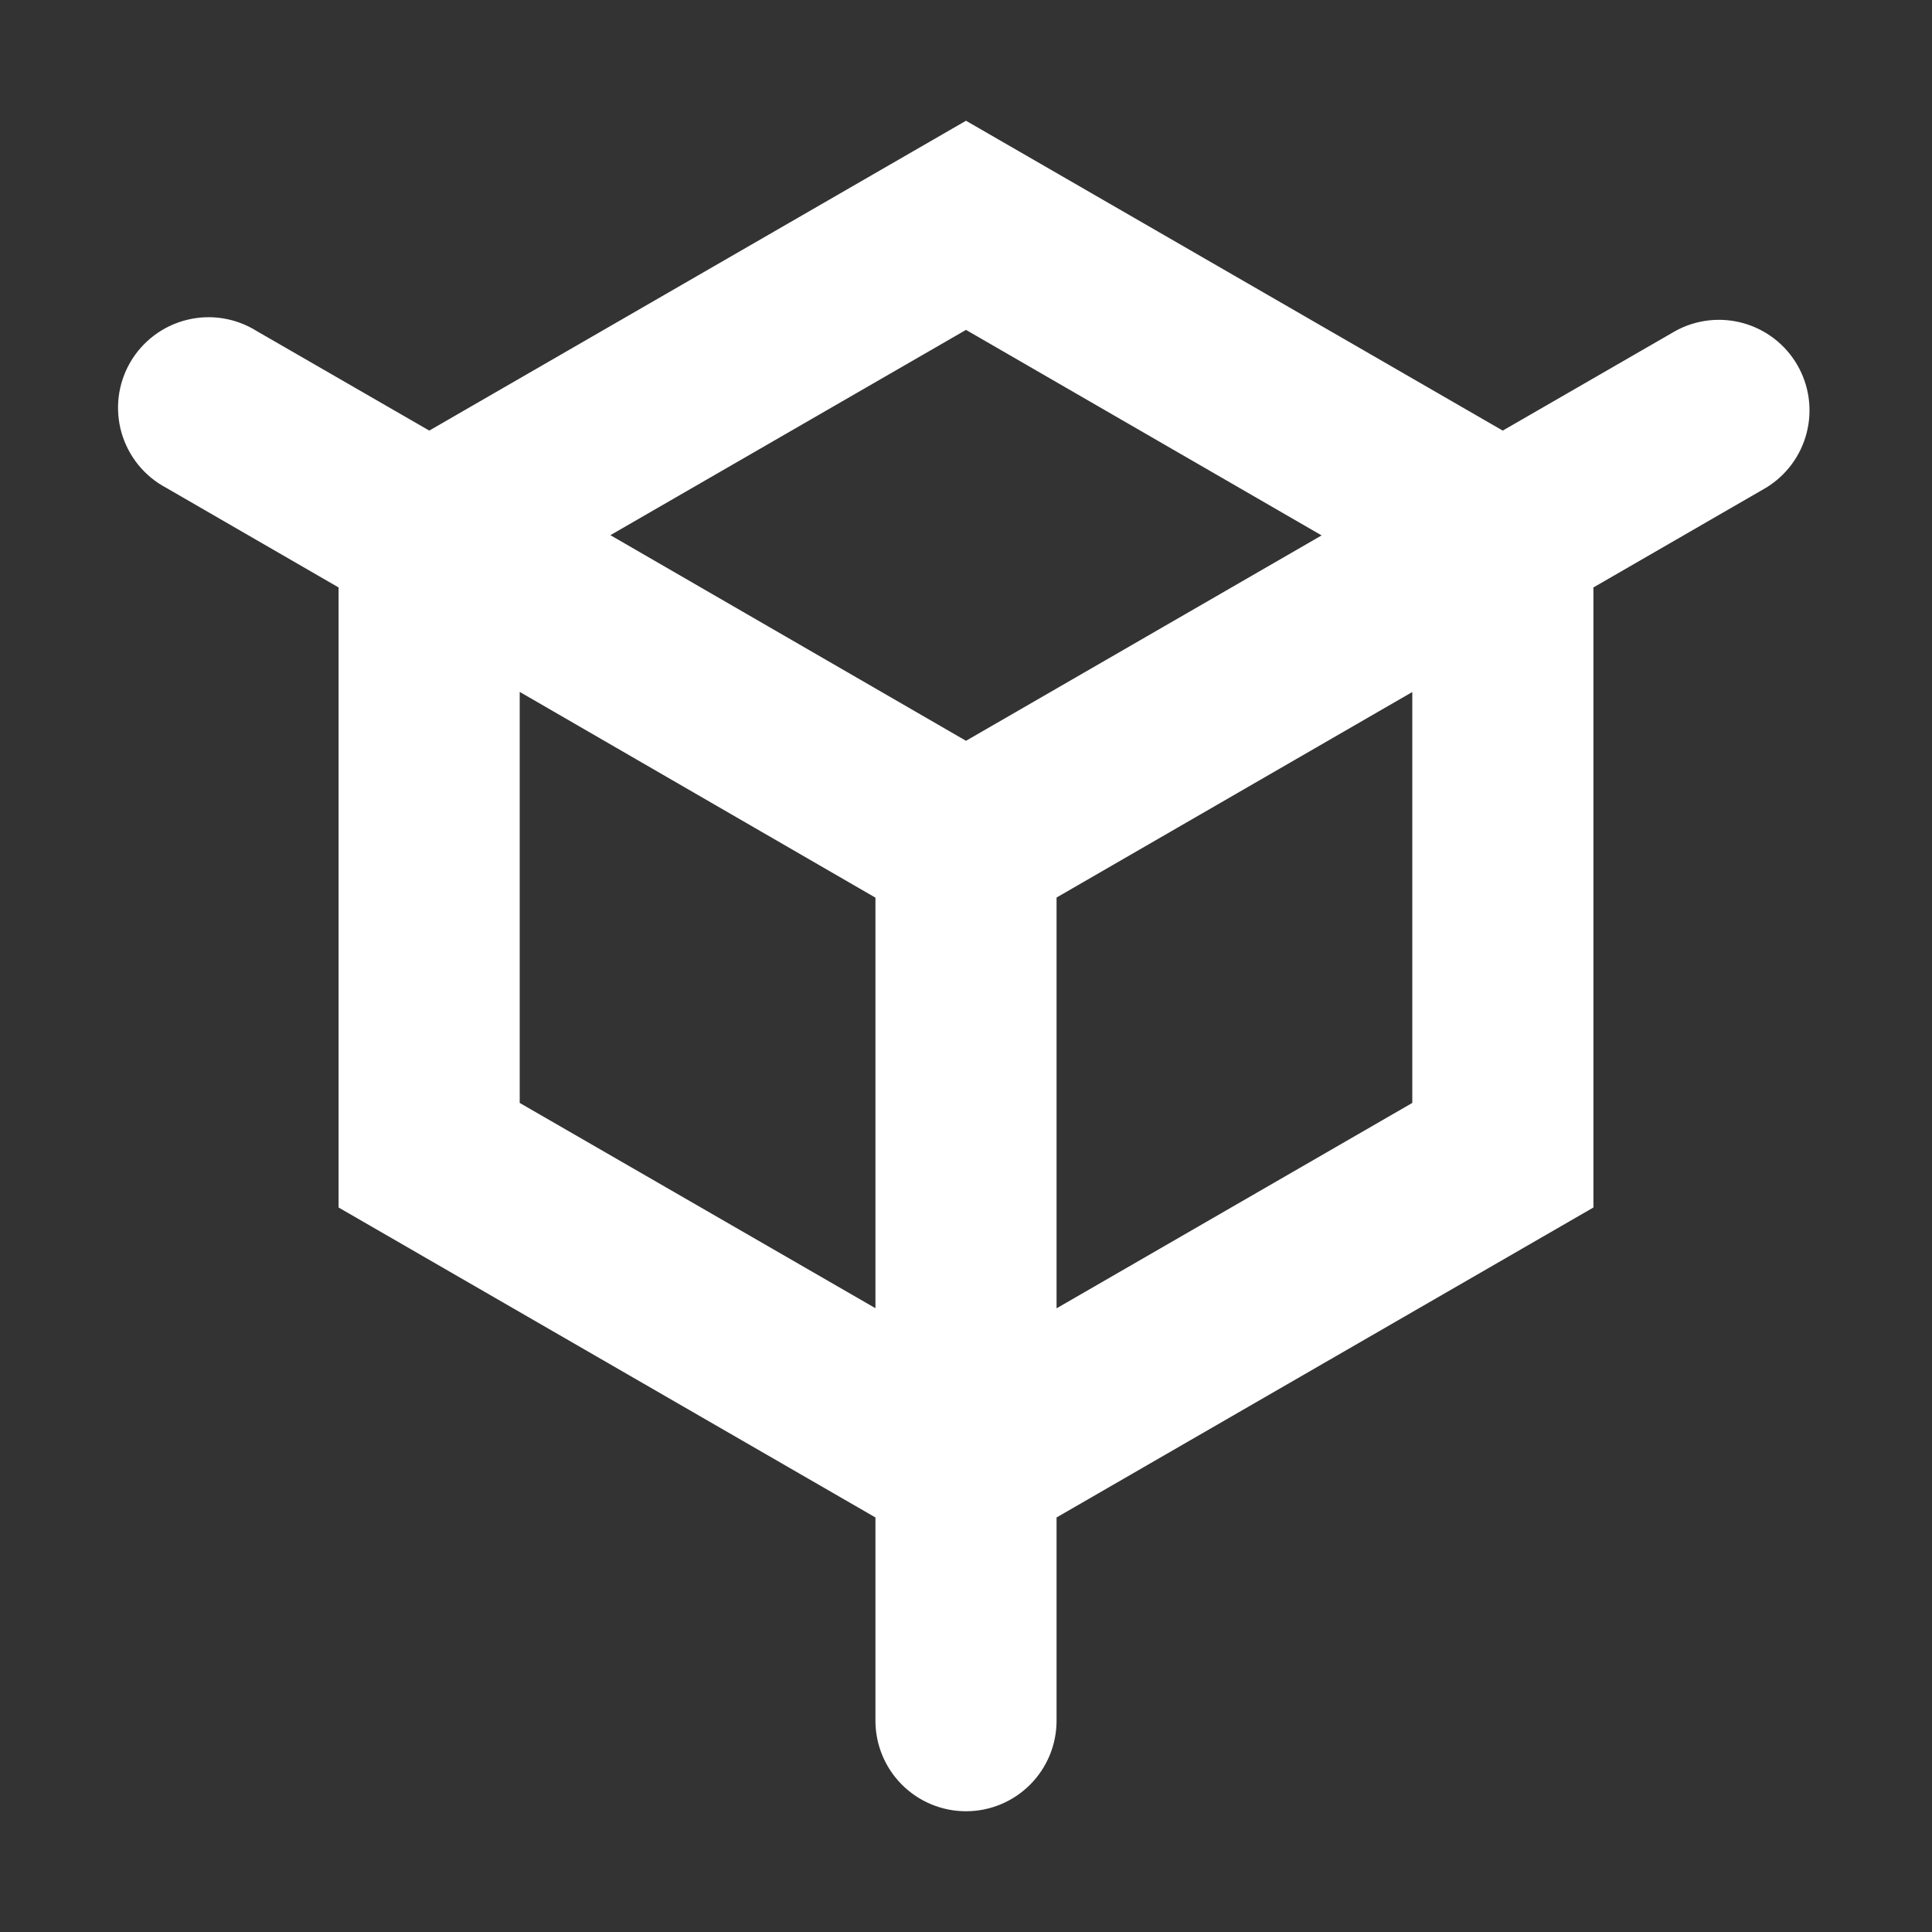 <svg width="48" height="48" viewBox="0 0 48 48" fill="none" xmlns="http://www.w3.org/2000/svg">
<rect x="0" y="0" width="48" height="48" fill="#333333" stroke="none"/>
<path fill-rule="evenodd" clip-rule="evenodd" d="M24 8.196L15.165 13.296L24 18.405L32.835 13.302L24 8.196ZM37.335 10.698L24 3L10.665 10.698L6.375 8.223C6.119 8.063 5.833 7.956 5.535 7.909C5.237 7.861 4.932 7.875 4.639 7.948C4.346 8.021 4.07 8.152 3.829 8.334C3.588 8.515 3.385 8.744 3.234 9.005C3.083 9.267 2.986 9.556 2.949 9.856C2.913 10.156 2.936 10.46 3.019 10.75C3.103 11.04 3.243 11.311 3.433 11.546C3.623 11.781 3.858 11.975 4.125 12.117L8.412 14.595V30L21.75 37.701V42.75C21.75 43.347 21.987 43.919 22.409 44.341C22.831 44.763 23.403 45 24 45C24.597 45 25.169 44.763 25.591 44.341C26.013 43.919 26.25 43.347 26.25 42.75V37.701L39.588 30V14.595L43.878 12.117C44.38 11.811 44.742 11.321 44.887 10.751C45.032 10.182 44.949 9.578 44.654 9.069C44.36 8.56 43.878 8.187 43.312 8.029C42.746 7.871 42.14 7.94 41.625 8.223L37.335 10.698ZM35.088 17.193L26.25 22.299V32.505L35.088 27.402V17.193ZM12.912 27.402L21.75 32.502V22.302L12.912 17.19V27.402Z" fill="white"/>
</svg>
